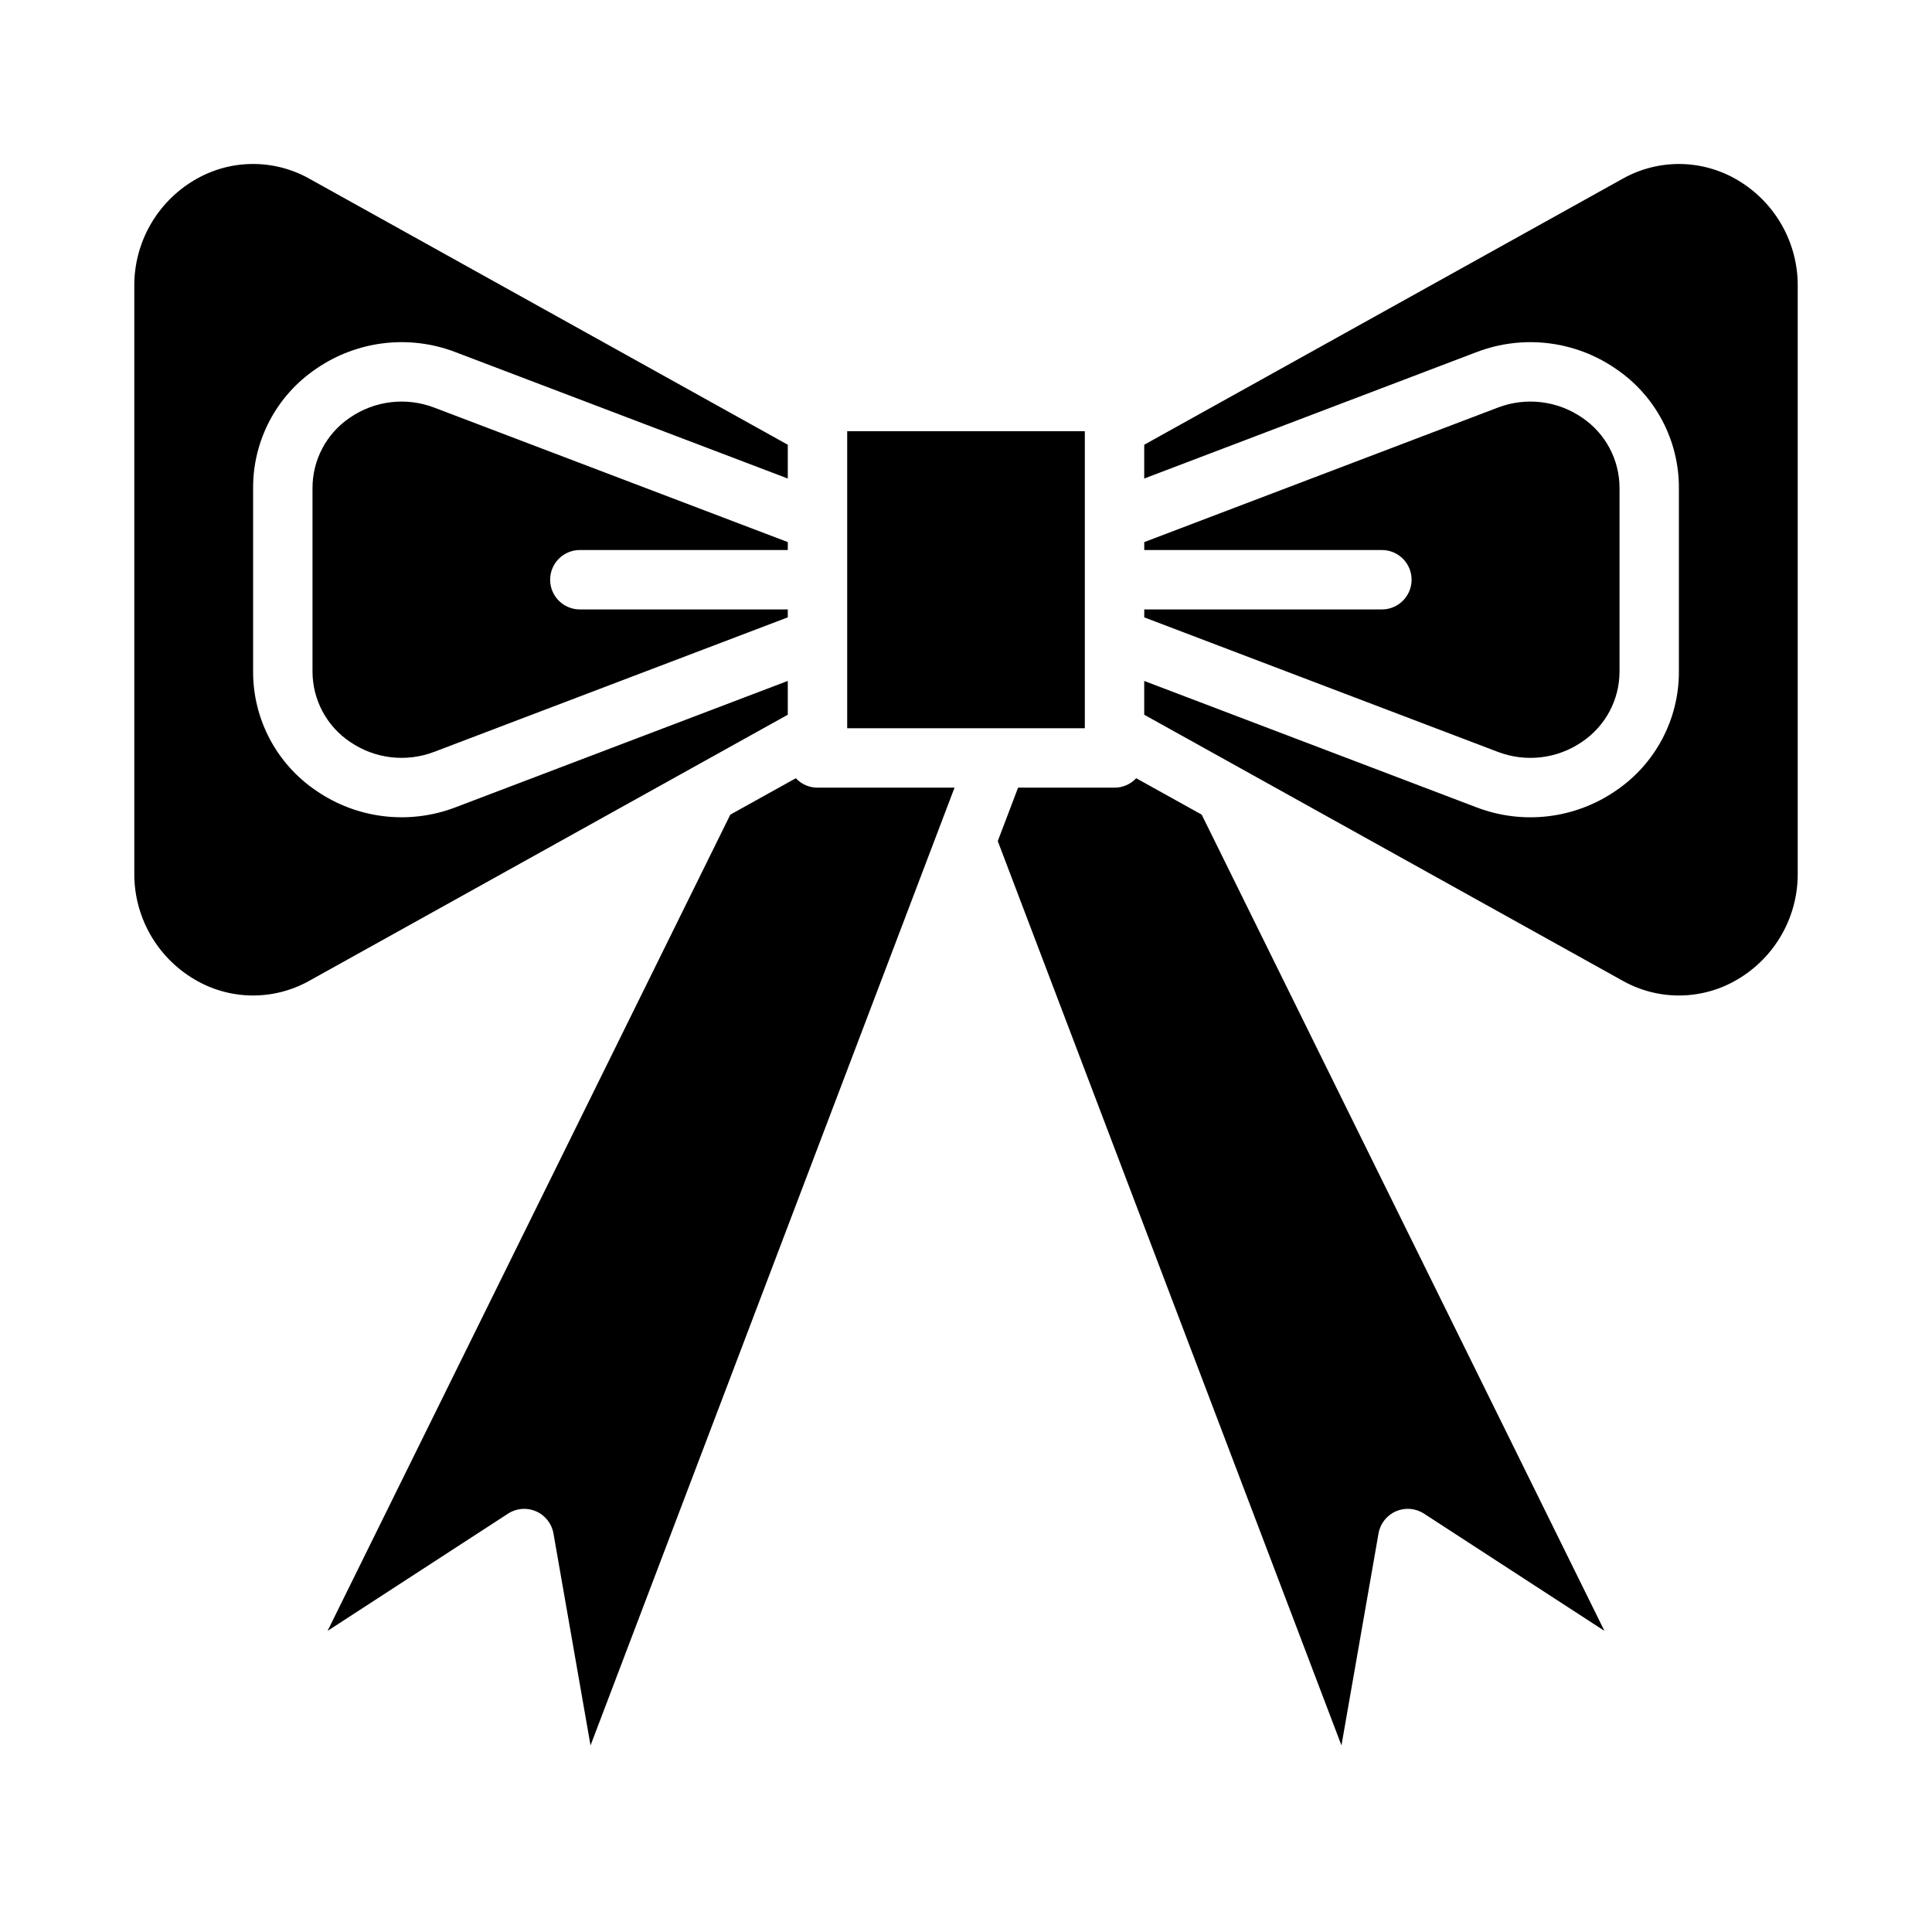 <?xml version="1.0" encoding="UTF-8"?>
<!-- Uploaded to: SVG Repo, www.svgrepo.com, Generator: SVG Repo Mixer Tools -->
<svg fill="#000000" width="800px" height="800px" version="1.1" viewBox="144 144 512 512" xmlns="http://www.w3.org/2000/svg">
 <path d="m352.77 333.41-126.77 70.492c-4.664 2.625-9.941 3.973-15.293 3.91-5.352-0.066-10.594-1.539-15.191-4.281-4.91-2.894-8.965-7.035-11.762-12s-4.231-10.578-4.164-16.277v-155.24c-0.066-5.699 1.367-11.312 4.164-16.277 2.797-4.965 6.852-9.105 11.762-12.004 4.598-2.738 9.84-4.215 15.191-4.277 5.352-0.066 10.629 1.285 15.293 3.91l126.77 70.492v8.953l-88.125-33.516c-12.254-4.676-26.023-3.023-36.824 4.41-10.516 7.098-16.797 18.969-16.746 31.648v48.551c-0.051 12.684 6.231 24.559 16.746 31.652 10.805 7.434 24.57 9.082 36.824 4.414l88.125-33.52zm210.48 7.191 0.004-0.004c6.223-4.18 9.949-11.191 9.938-18.688v-48.555c0.012-7.496-3.715-14.508-9.938-18.688-6.543-4.496-14.879-5.488-22.293-2.656l-93.723 35.652v2.102h62.977v-0.004c4.348 0 7.871 3.523 7.871 7.871 0 4.348-3.523 7.875-7.871 7.875h-62.977v2.102l93.723 35.652v-0.004c7.414 2.832 15.75 1.84 22.293-2.66zm-265.58-50.84h55.105v-2.102l-93.723-35.652-0.004 0.004c-7.414-2.832-15.75-1.84-22.293 2.656-6.223 4.18-9.949 11.191-9.938 18.688v48.551c-0.012 7.5 3.715 14.512 9.941 18.691 6.539 4.496 14.875 5.488 22.293 2.656l93.719-35.648v-2.102l-55.102 0.004c-4.348 0-7.875-3.527-7.875-7.875 0-4.348 3.527-7.871 7.875-7.871zm57.234 60.477-17.363 9.652-106.73 216.31 47.824-31.07h-0.004c2.219-1.441 5.008-1.672 7.434-0.617 2.422 1.059 4.156 3.258 4.609 5.863l9.824 56.18 96.465-253.82h-36.324c-2.176 0-4.258-0.906-5.738-2.5zm249.59-158.5c-4.602-2.738-9.84-4.211-15.195-4.277-5.352-0.066-10.625 1.285-15.289 3.91l-126.78 70.492v8.953l88.125-33.523v0.004c12.254-4.676 26.023-3.023 36.828 4.414 10.512 7.094 16.793 18.965 16.742 31.648v48.551c0.051 12.684-6.231 24.559-16.742 31.652-10.805 7.434-24.574 9.082-36.828 4.414l-88.125-33.52v8.953l126.78 70.492c4.664 2.625 9.938 3.977 15.289 3.91 5.356-0.062 10.594-1.539 15.195-4.277 4.906-2.898 8.961-7.035 11.758-12s4.234-10.582 4.164-16.277v-155.24c0.07-5.699-1.367-11.312-4.164-16.277-2.793-4.965-6.852-9.105-11.758-12.004zm-159.39 158.5c-1.484 1.598-3.566 2.5-5.742 2.5h-25.559l-5.383 14.16 91.082 239.65 9.824-56.18v0.004c0.453-2.606 2.188-4.805 4.609-5.863 2.426-1.055 5.215-0.824 7.434 0.617l47.824 31.07-106.73-216.31zm-13.613-91.965h-62.977v78.719h62.977z"/>
</svg>